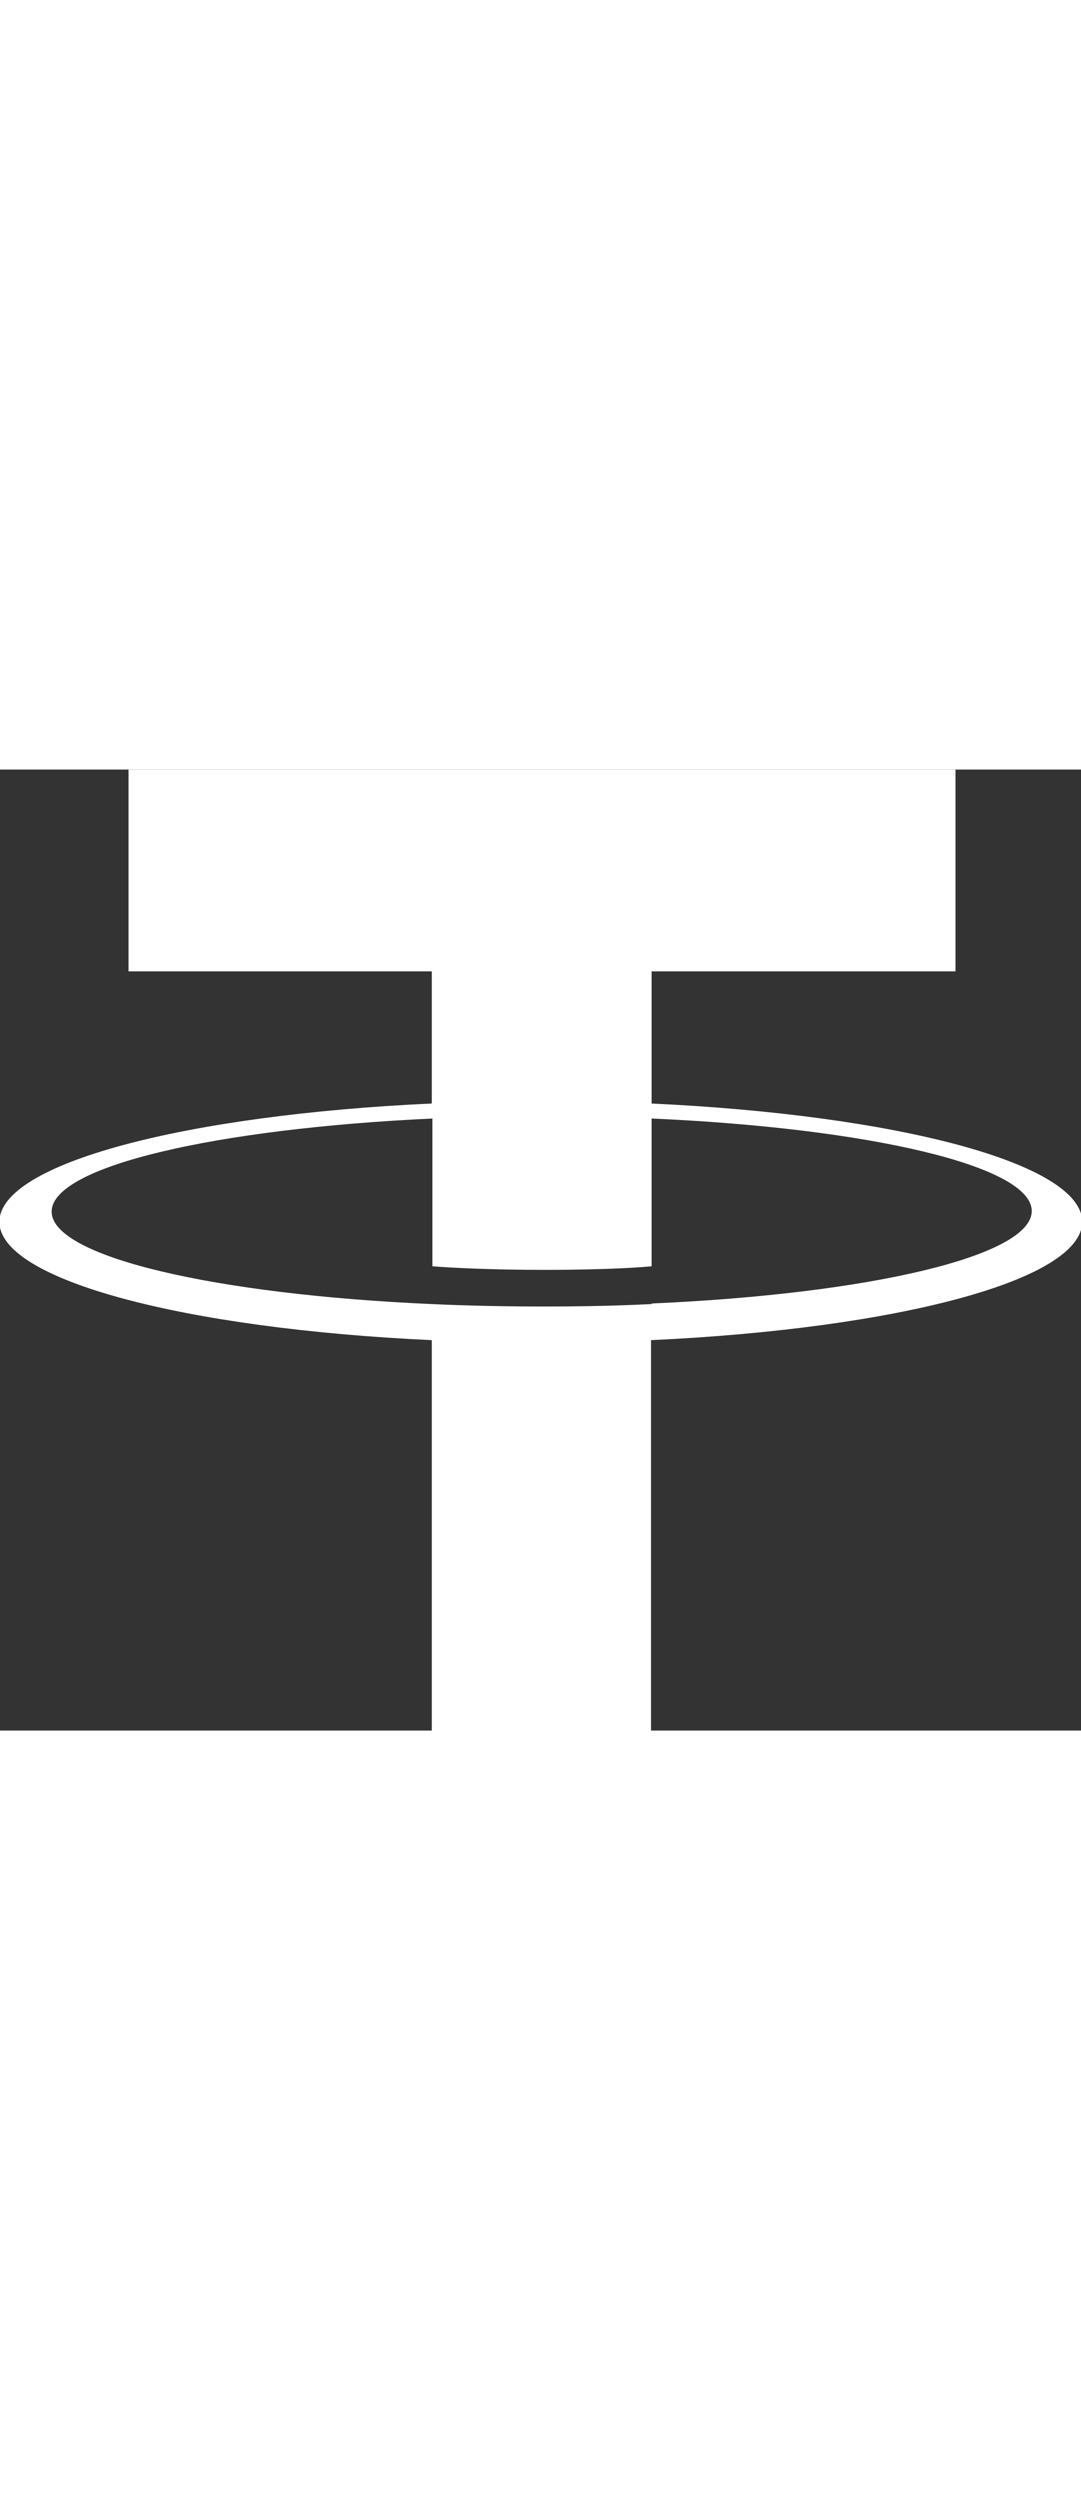 <svg xmlns="http://www.w3.org/2000/svg" xmlns:xlink="http://www.w3.org/1999/xlink" viewBox="0 0 18 16" height="37"
    width="16" preserveAspectRatio="xMidYMid meet">
    <rect x="0" y="0" width="18" height="16" fill="#333333" stroke="none"/>
    <path
        d="m10.85,8.9h0c-.1,0-.63.04-1.81.04-.94,0-1.61-.03-1.84-.04h0c-3.63-.16-6.34-.79-6.34-1.54s2.71-1.38,6.34-1.55v2.46c.24.02.92.06,1.86.06,1.13,0,1.69-.05,1.79-.06v-2.46c3.62.16,6.33.79,6.33,1.54s-2.7,1.38-6.33,1.54h0Zm0-3.34v-2.2h5.06V0H2.14v3.36h5.05v2.2c-4.11.19-7.2,1-7.2,1.97s3.09,1.78,7.2,1.97v7.06h3.65v-7.06c4.1-.19,7.18-1,7.18-1.97s-3.08-1.78-7.18-1.97h0Z"
        style="fill: #fff; fill-rule: evenodd;" />
</svg>